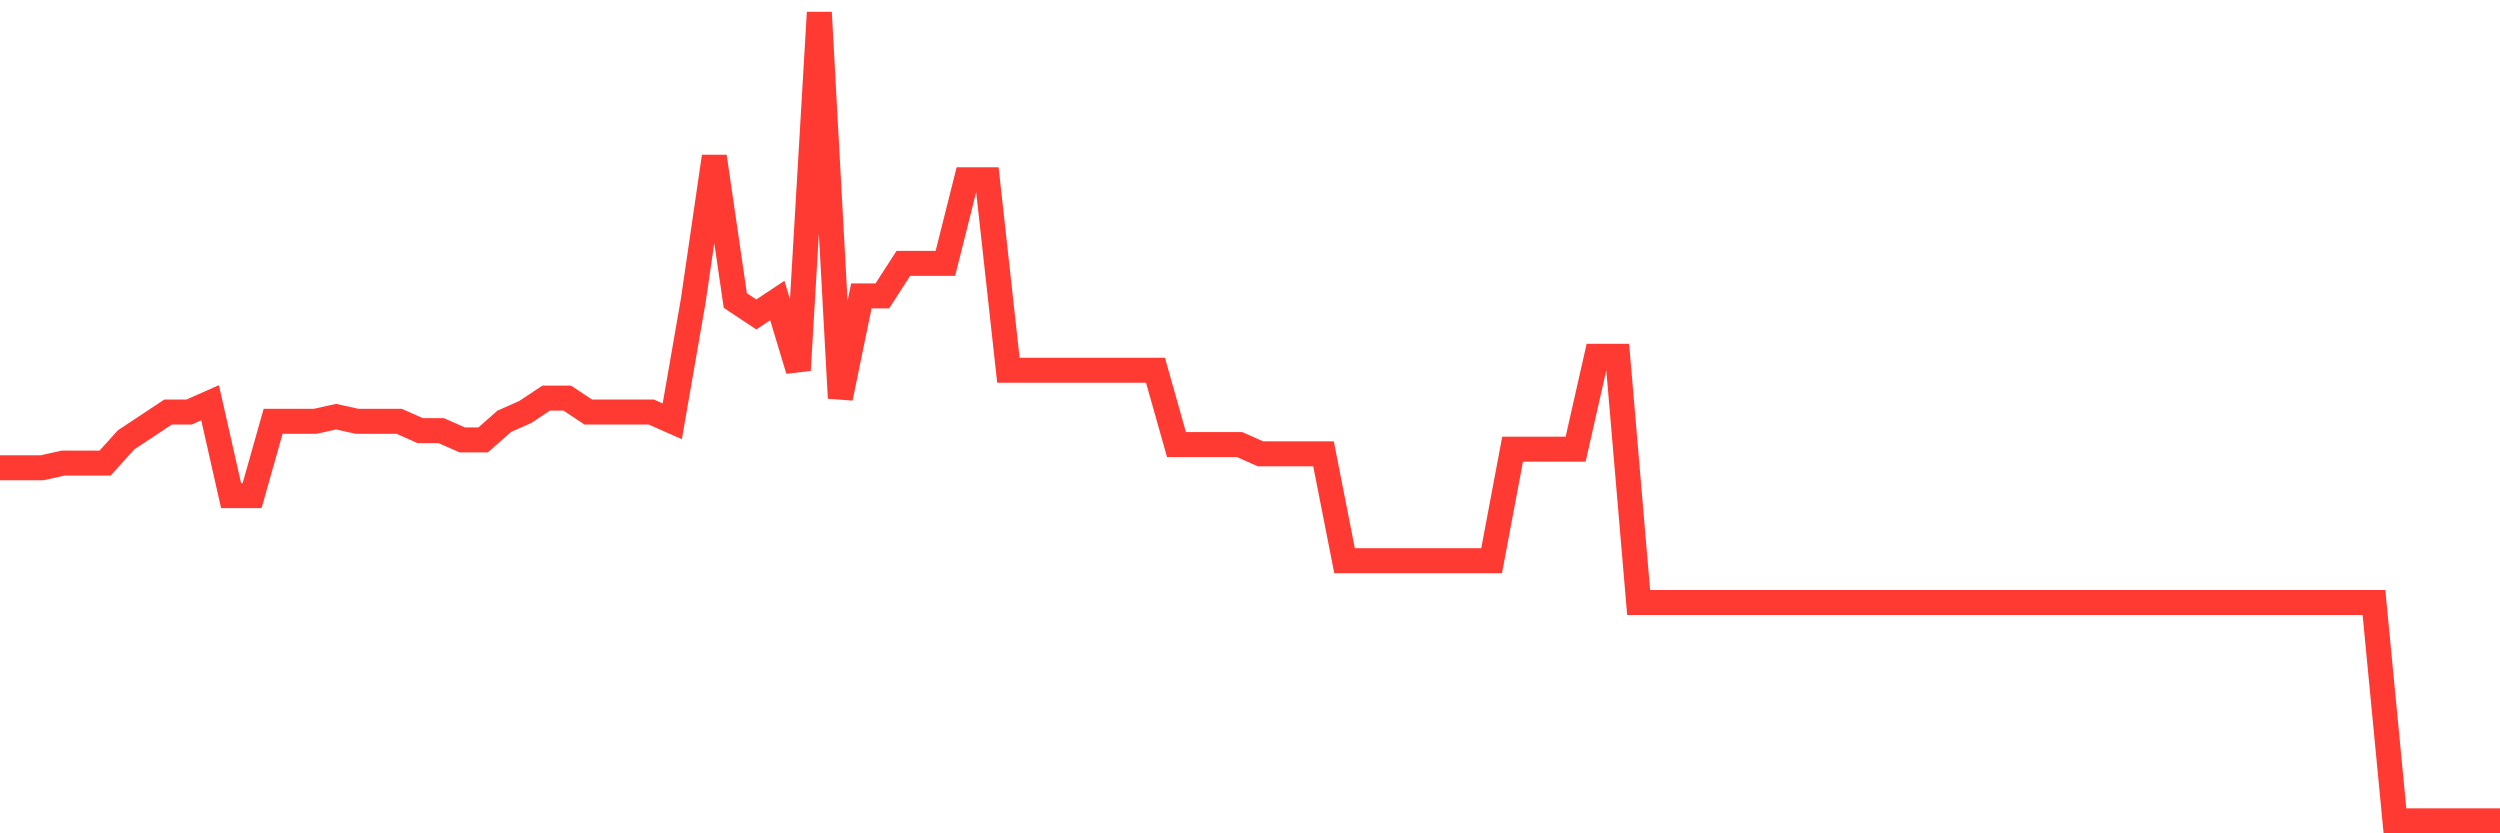 <svg
  xmlns="http://www.w3.org/2000/svg"
  xmlns:xlink="http://www.w3.org/1999/xlink"
  width="120"
  height="40"
  viewBox="0 0 120 40"
  preserveAspectRatio="none"
>
  <polyline
    points="0,22.453 1.008,22.453 2.017,22.453 3.025,22.23 4.034,22.23 5.042,22.23 6.05,21.115 7.059,20.446 8.067,19.777 9.076,19.777 10.084,19.331 11.092,23.791 12.101,23.791 13.109,20.223 14.118,20.223 15.126,20.223 16.134,20 17.143,20.223 18.151,20.223 19.16,20.223 20.168,20.669 21.176,20.669 22.185,21.115 23.193,21.115 24.202,20.223 25.21,19.777 26.218,19.108 27.227,19.108 28.235,19.777 29.244,19.777 30.252,19.777 31.261,19.777 32.269,20.223 33.277,14.425 34.286,7.513 35.294,14.425 36.303,15.094 37.311,14.425 38.319,17.77 39.328,0.6 40.336,19.108 41.345,14.202 42.353,14.202 43.361,12.641 44.37,12.641 45.378,12.641 46.387,8.628 47.395,8.628 48.403,17.77 49.412,17.77 50.42,17.77 51.429,17.77 52.437,17.77 53.445,17.77 54.454,17.77 55.462,17.77 56.471,21.338 57.479,21.338 58.487,21.338 59.496,21.338 60.504,21.784 61.513,21.784 62.521,21.784 63.529,21.784 64.538,26.913 65.546,26.913 66.555,26.913 67.563,26.913 68.571,26.913 69.58,26.913 70.588,26.913 71.597,26.913 72.605,21.561 73.613,21.561 74.622,21.561 75.63,21.561 76.639,17.101 77.647,17.101 78.655,28.92 79.664,28.92 80.672,28.92 81.681,28.92 82.689,28.92 83.697,28.92 84.706,28.92 85.714,28.92 86.723,28.92 87.731,28.92 88.739,28.92 89.748,28.92 90.756,28.92 91.765,28.92 92.773,28.92 93.782,28.92 94.79,28.92 95.798,28.92 96.807,28.92 97.815,28.92 98.824,28.92 99.832,28.92 100.84,28.92 101.849,28.92 102.857,28.92 103.866,28.92 104.874,28.92 105.882,28.92 106.891,28.92 107.899,28.92 108.908,28.92 109.916,28.92 110.924,28.92 111.933,28.92 112.941,28.92 113.95,28.92 114.958,39.4 115.966,39.4 116.975,39.4 117.983,39.4 118.992,39.4 120,39.4"
    fill="none"
    stroke="#ff3a33"
    stroke-width="1.2"
  >
  </polyline>
</svg>